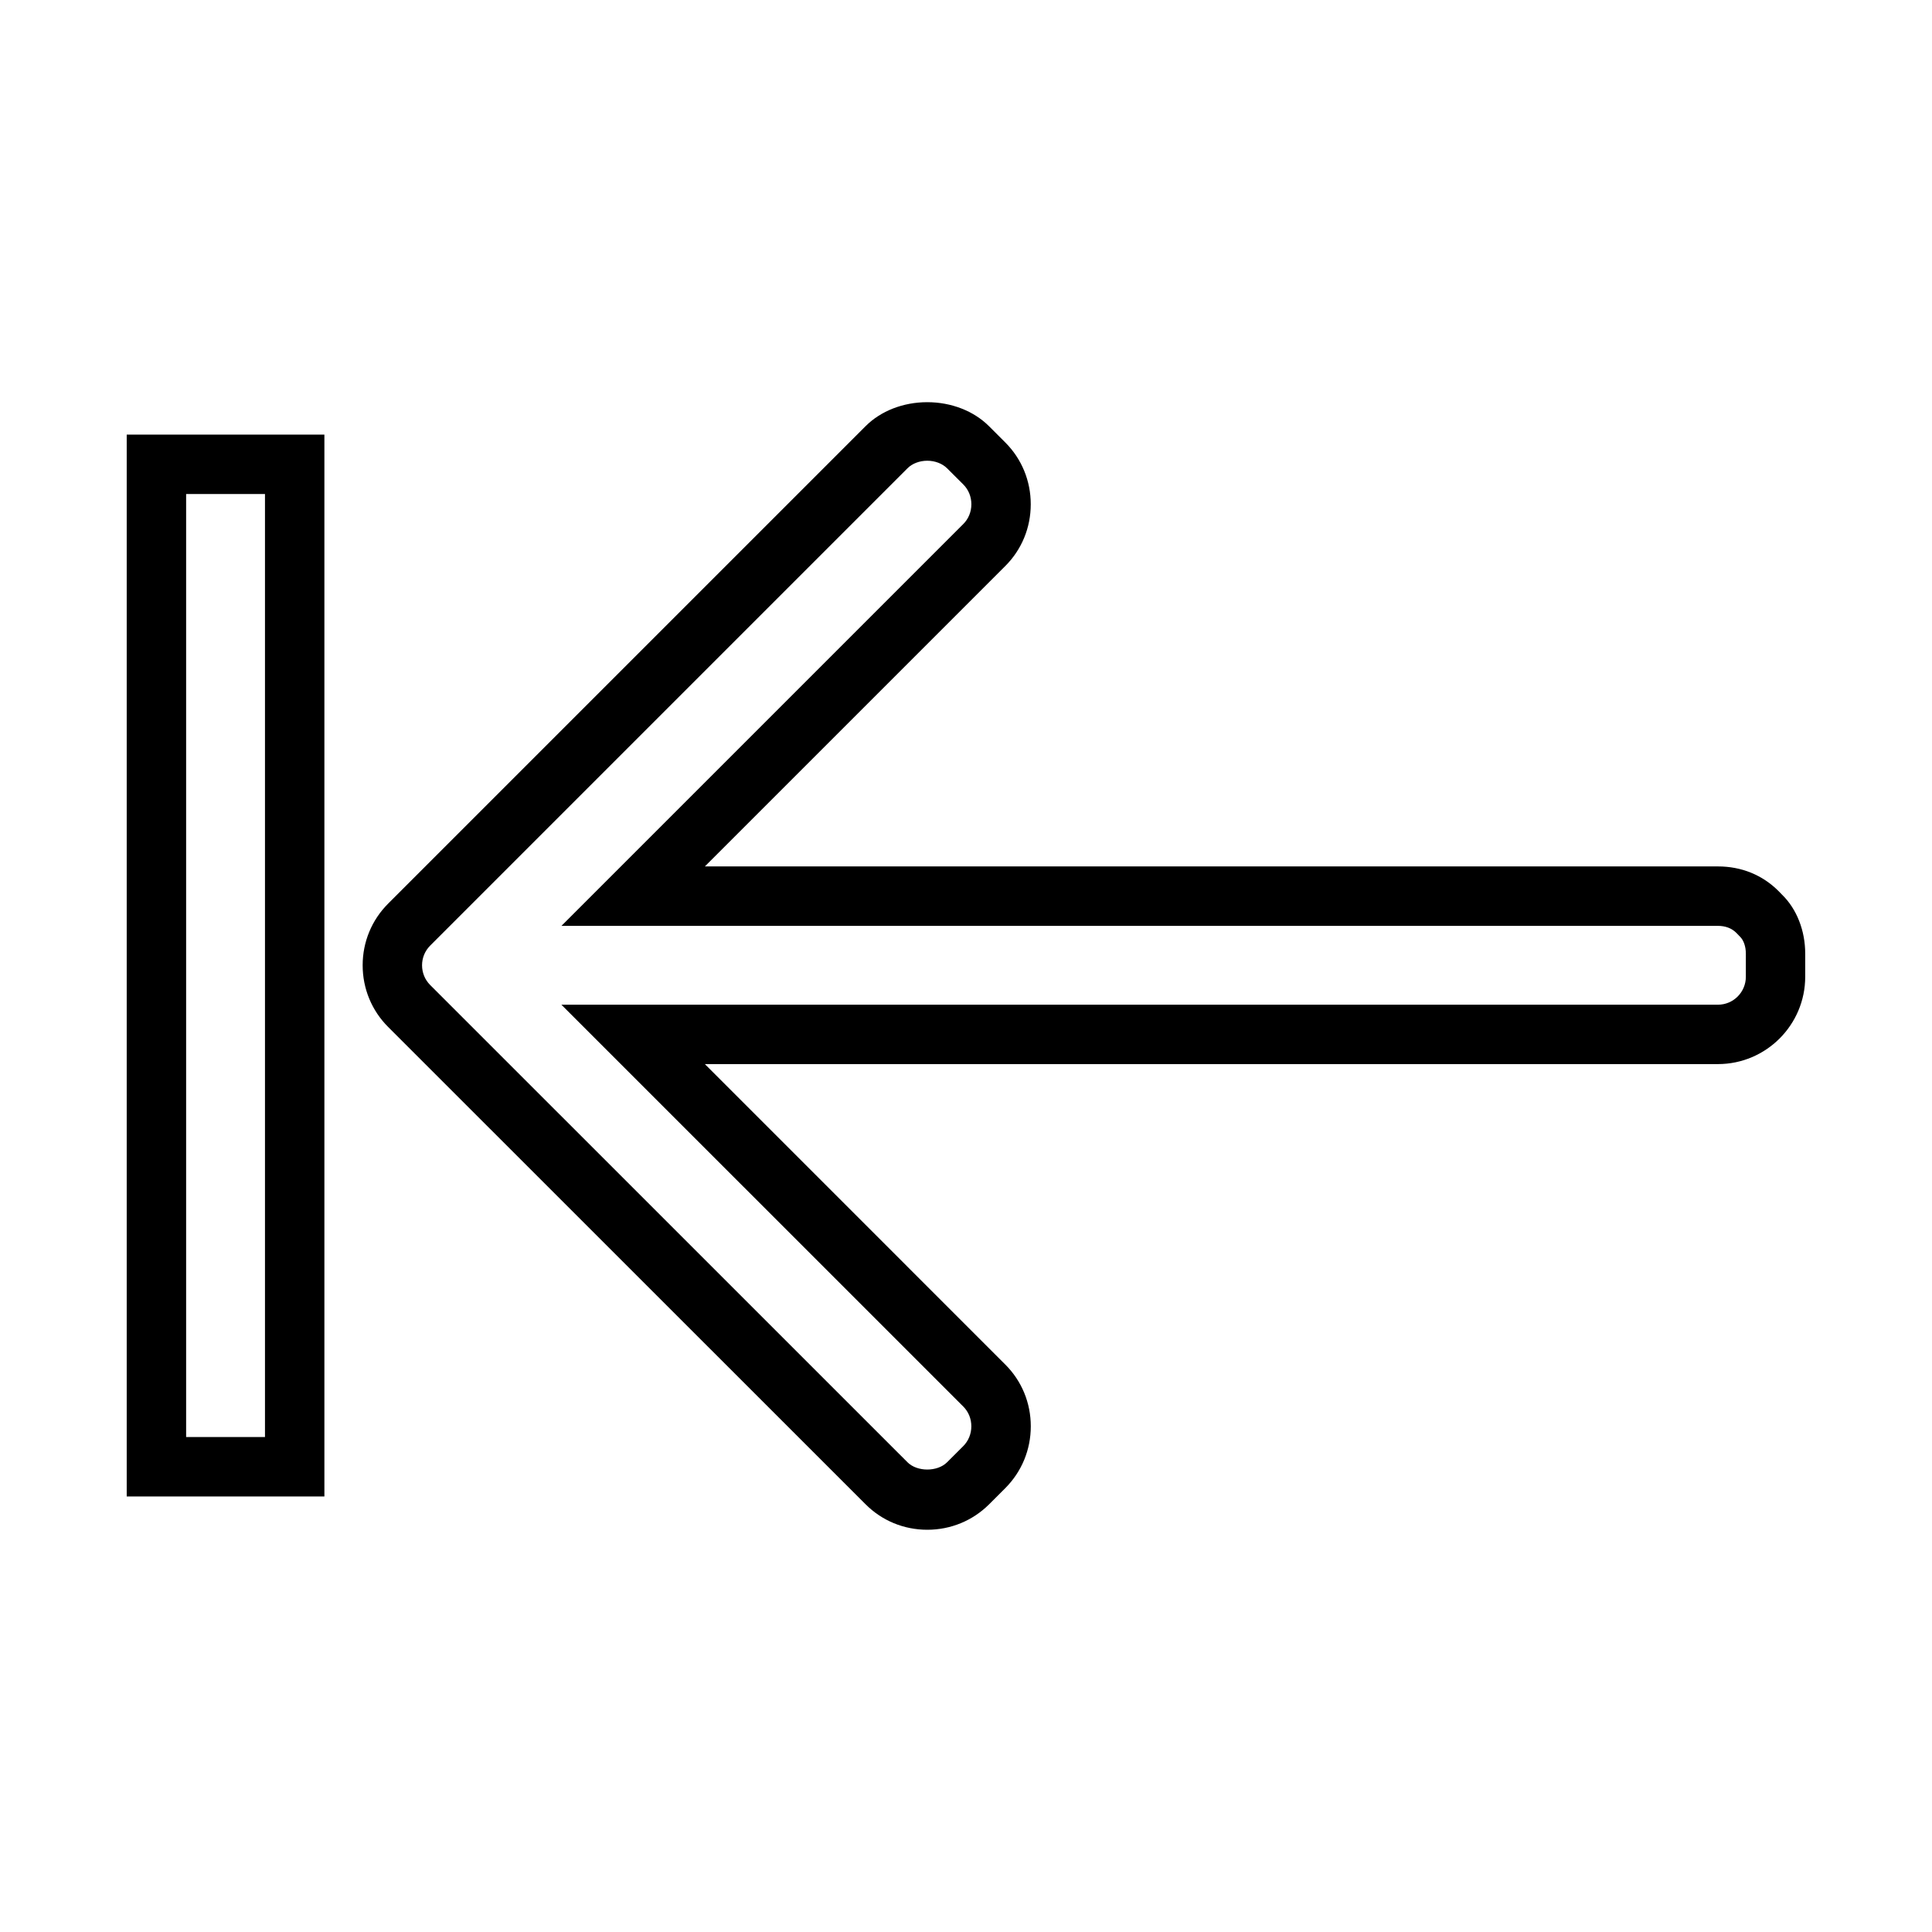 <?xml version="1.0" encoding="UTF-8"?>
<!-- Uploaded to: ICON Repo, www.svgrepo.com, Generator: ICON Repo Mixer Tools -->
<svg fill="#000000" width="800px" height="800px" version="1.1" viewBox="144 144 512 512" xmlns="http://www.w3.org/2000/svg">
 <g>
  <path d="m616.31 381.15-0.965-0.996c-4.277-4.277-9.84-6.543-16.074-6.543h-268.47l79.602-79.602c4.356-4.344 6.758-10.16 6.758-16.379 0-6.191-2.387-12.004-6.734-16.359l-4.324-4.32c-4.047-4.047-10.012-6.367-16.375-6.367-6.367 0-12.328 2.324-16.348 6.367l-126.49 126.49c-4.371 4.359-6.781 10.172-6.781 16.367 0 6.199 2.41 12.012 6.773 16.367l126.49 126.46c4.34 4.359 10.156 6.766 16.375 6.766 6.188 0 11.996-2.387 16.363-6.727l4.328-4.328c4.34-4.359 6.734-10.172 6.734-16.363 0-6.203-2.398-12.012-6.754-16.359l-79.625-79.629h268.47c12.762 0 23.137-10.387 23.137-23.145v-6.102c0.008-6.121-2.254-11.848-6.094-15.605zm-9.641 21.707c0 4.078-3.316 7.398-7.391 7.398h-306.5l106.51 106.5c1.371 1.375 2.125 3.227 2.125 5.227 0 2.004-0.762 3.863-2.129 5.242l-4.305 4.297c-2.566 2.562-7.914 2.562-10.477 0l-126.49-126.47c-1.395-1.395-2.164-3.254-2.164-5.238 0-1.977 0.766-3.832 2.164-5.227l126.51-126.51c1.234-1.238 3.18-1.977 5.215-1.977 2.031 0 3.984 0.746 5.238 1.996l4.32 4.305c1.371 1.375 2.125 3.234 2.125 5.231 0 2-0.754 3.856-2.129 5.231l-106.5 106.5h306.47c2 0 3.656 0.641 4.856 1.828l1.008 1.043c0.973 0.949 1.543 2.641 1.543 4.519z"/>
  <path d="m177.58 540.58h52.387v-281.4h-52.387zm15.746-265.66h20.898v249.91h-20.898z"/>
 </g>
</svg>